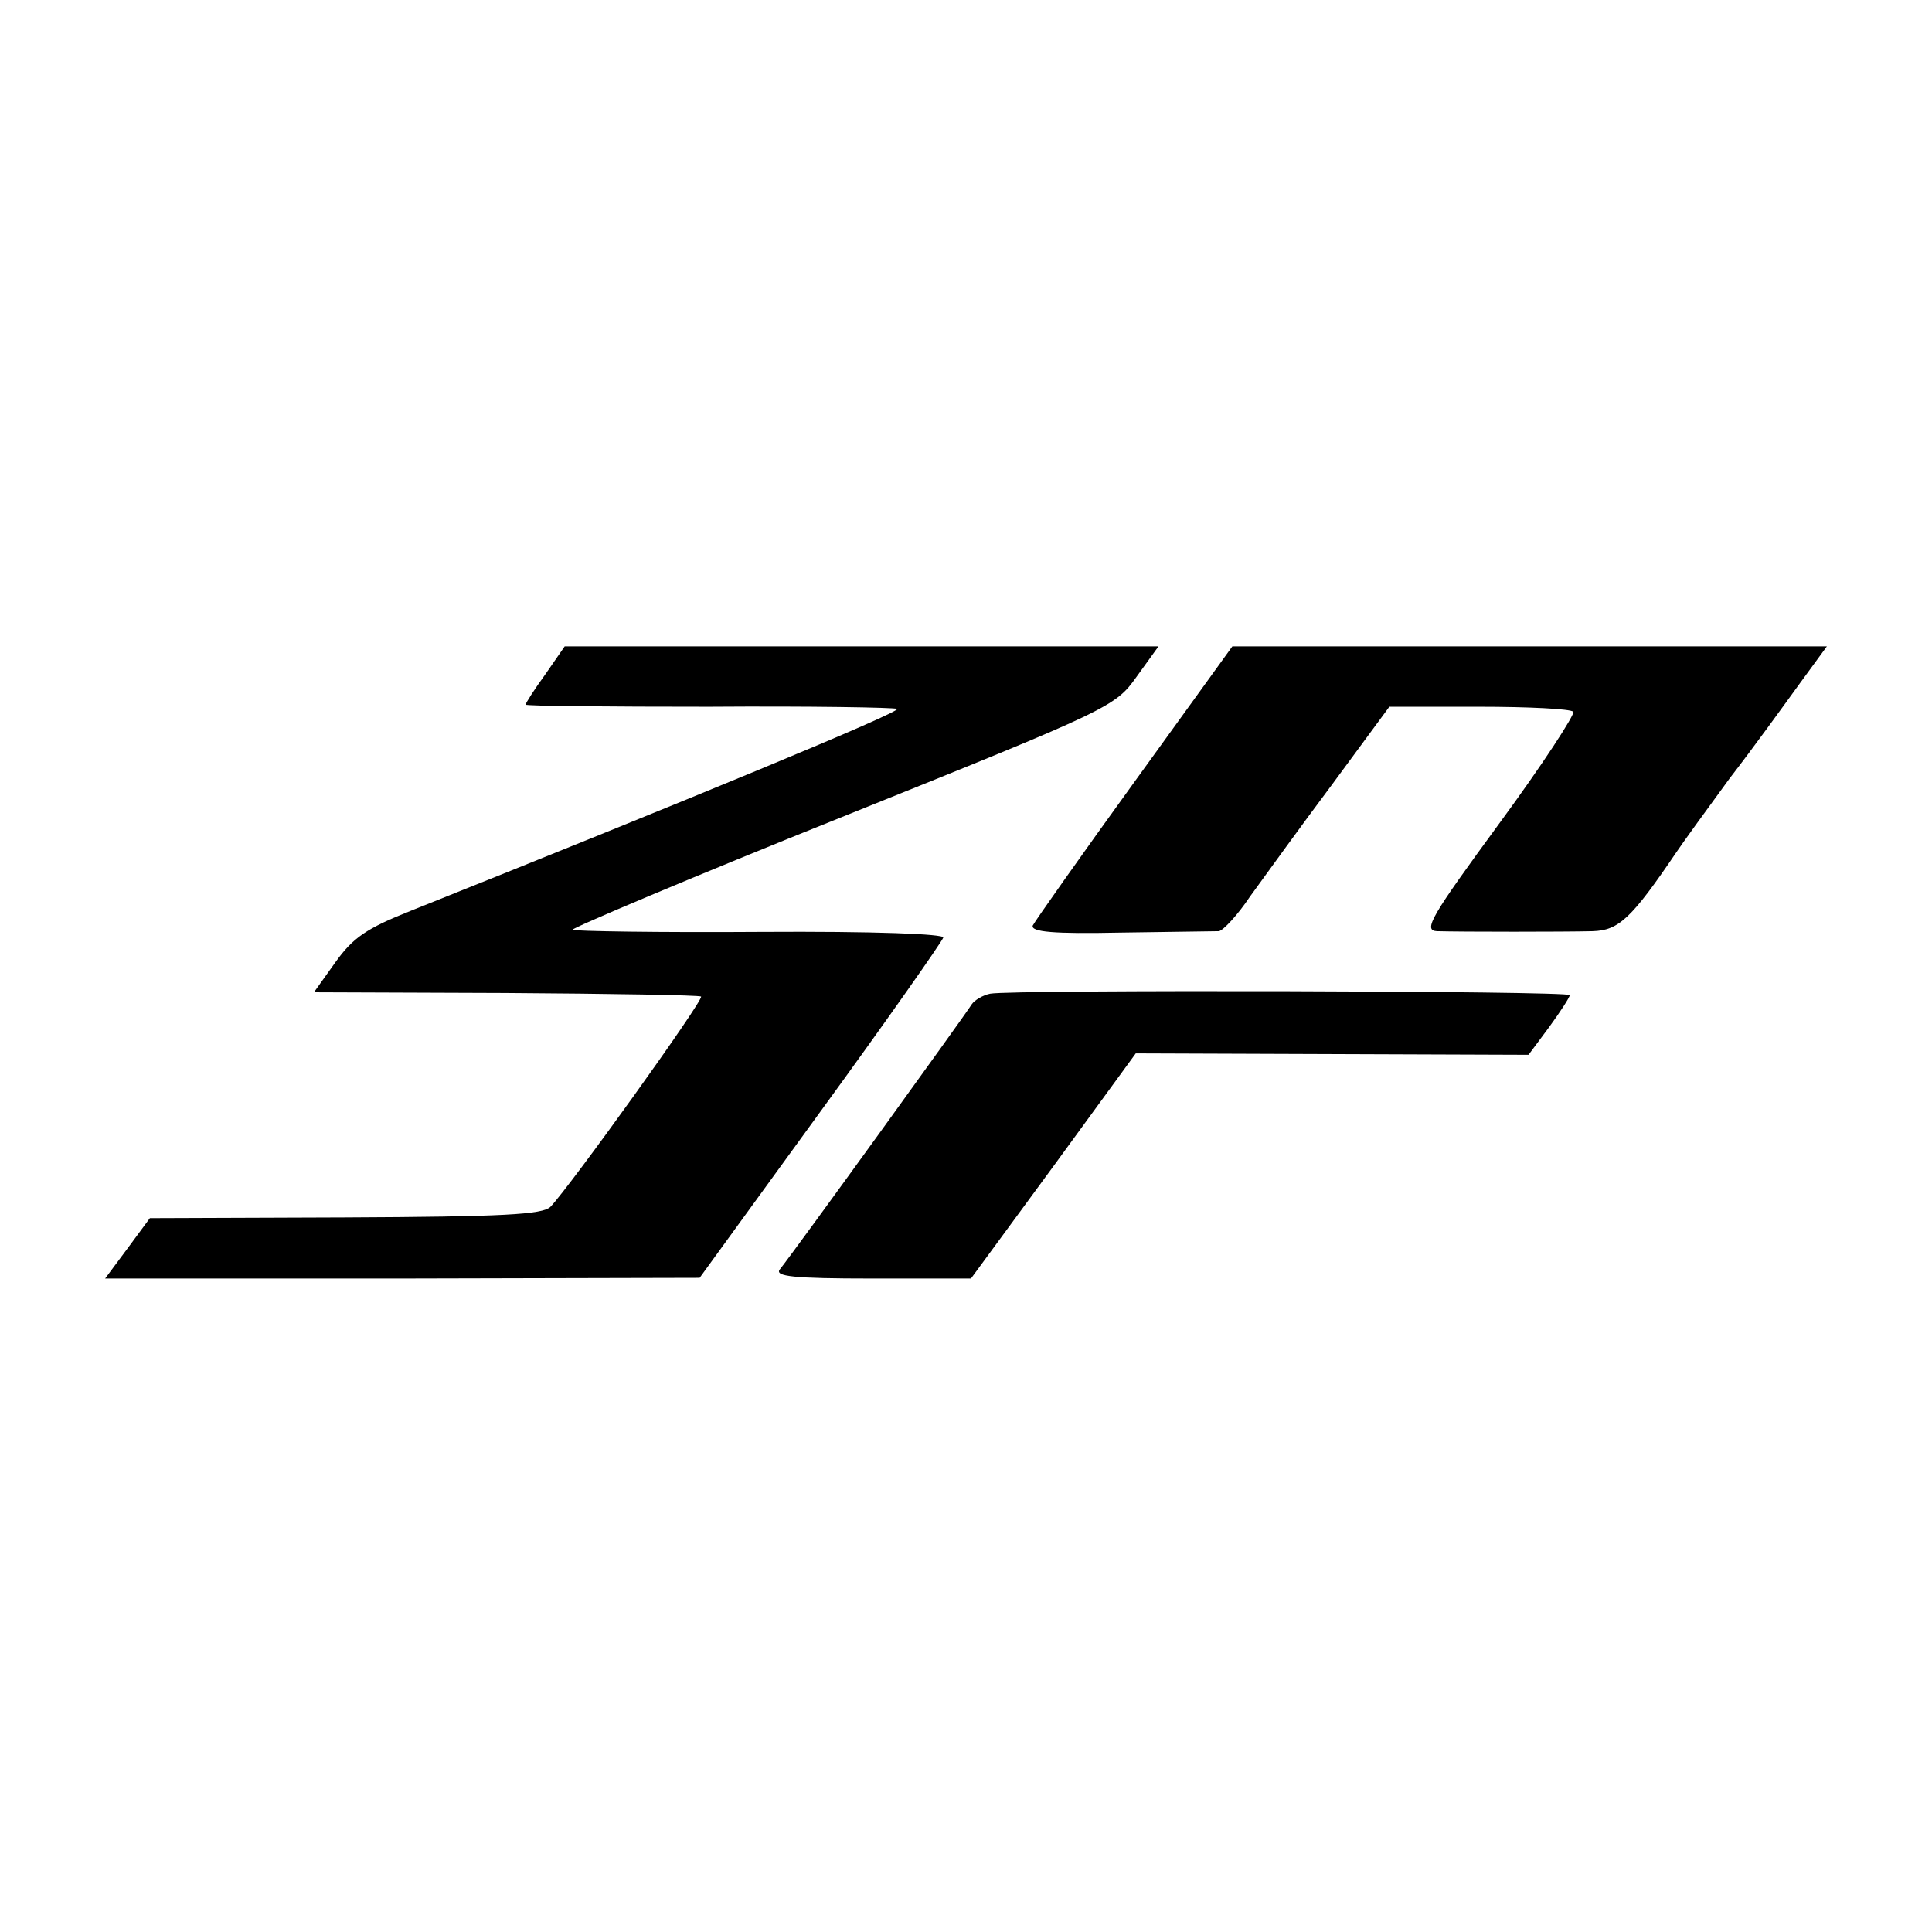 <?xml version="1.0" standalone="no"?>
<!DOCTYPE svg PUBLIC "-//W3C//DTD SVG 20010904//EN"
 "http://www.w3.org/TR/2001/REC-SVG-20010904/DTD/svg10.dtd">
<svg version="1.0" xmlns="http://www.w3.org/2000/svg"
 width="272pt" height="272pt" viewBox="0 0 272 272"
 preserveAspectRatio="xMidYMid meet">
<g transform="translate(0,272) scale(0.1,-0.1)"
fill="#000000" stroke="none">
<path d="M768 1771 c-16 -22 -28 -41 -28 -43 0 -2 116 -3 258 -3 141 1 261 -1
265 -3 7 -4 -296 -129 -684 -284 -63 -25 -82 -38 -107 -73 l-30 -42 270 -1
c149 -1 272 -3 275 -5 4 -5 -185 -268 -212 -296 -11 -11 -67 -14 -289 -15
l-275 -1 -31 -42 -32 -43 419 0 418 1 170 234 c94 129 171 239 173 245 2 5
-96 9 -257 8 -144 -1 -263 1 -265 3 -2 2 168 74 380 159 378 152 384 155 414
197 l31 43 -418 0 -418 0 -27 -39z"/>
<path d="M1597 1619 c-76 -105 -140 -196 -143 -202 -3 -9 29 -12 123 -10 71 1
133 2 139 2 6 1 26 22 44 49 19 26 70 97 115 157 l81 110 126 0 c70 0 129 -3
133 -7 3 -3 -43 -74 -104 -157 -96 -131 -108 -151 -88 -152 36 -1 179 -1 219
0 37 1 55 18 118 111 8 12 42 59 75 104 34 44 78 105 99 134 l38 52 -419 0
-418 0 -138 -191z"/>
<path d="M1394 1321 c-10 -2 -22 -9 -26 -15 -7 -12 -252 -351 -270 -373 -8
-10 19 -13 129 -13 l140 0 116 158 116 159 276 -1 277 -1 29 39 c16 22 29 42
29 45 0 6 -784 8 -816 2z"/>
</g>
</svg>
